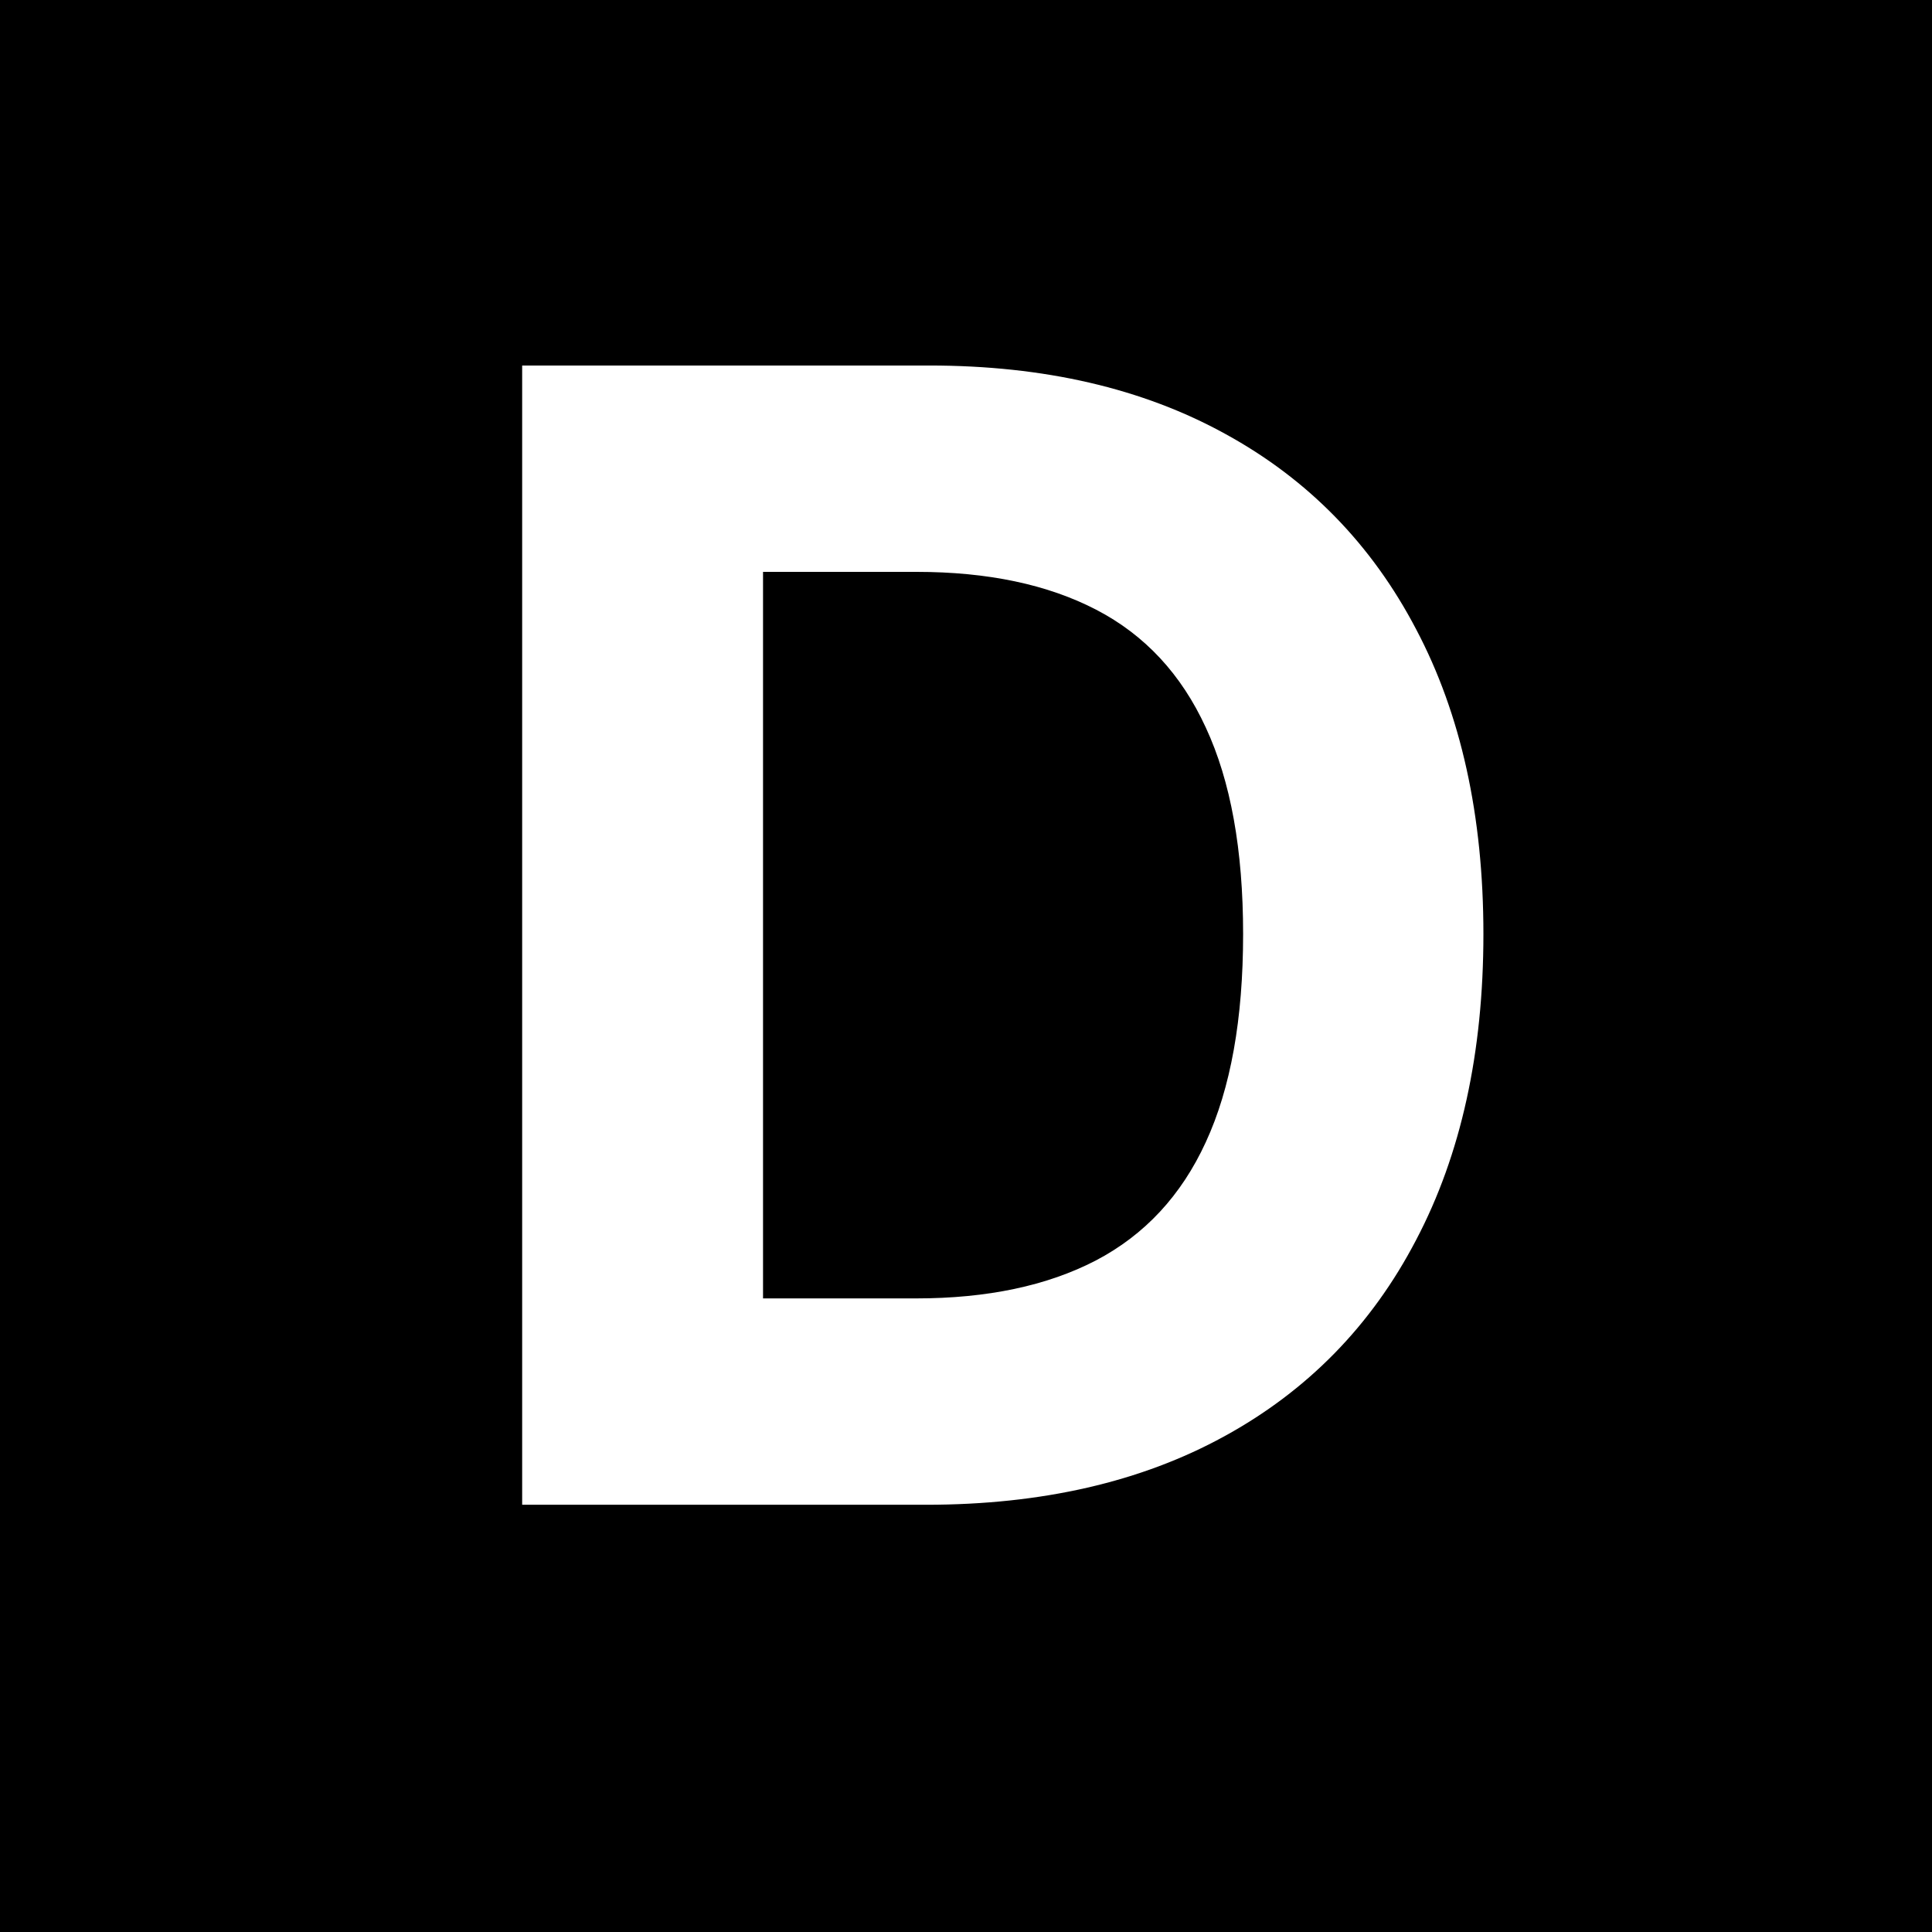 <svg width="37" height="37" viewBox="0 0 37 37" fill="none" xmlns="http://www.w3.org/2000/svg">
<rect width="37" height="37" fill="black"/>
<path d="M17.734 28.818H10V7H17.798C19.993 7 21.882 7.437 23.466 8.31C25.05 9.177 26.268 10.423 27.12 12.05C27.979 13.676 28.409 15.622 28.409 17.888C28.409 20.16 27.979 22.114 27.12 23.747C26.268 25.381 25.043 26.634 23.445 27.508C21.854 28.381 19.95 28.818 17.734 28.818ZM14.613 24.866H17.543C18.906 24.866 20.053 24.624 20.984 24.141C21.921 23.651 22.624 22.895 23.093 21.872C23.569 20.842 23.807 19.514 23.807 17.888C23.807 16.276 23.569 14.958 23.093 13.935C22.624 12.913 21.925 12.16 20.994 11.677C20.064 11.194 18.917 10.952 17.553 10.952H14.613V24.866Z" fill="white"/>
</svg>
